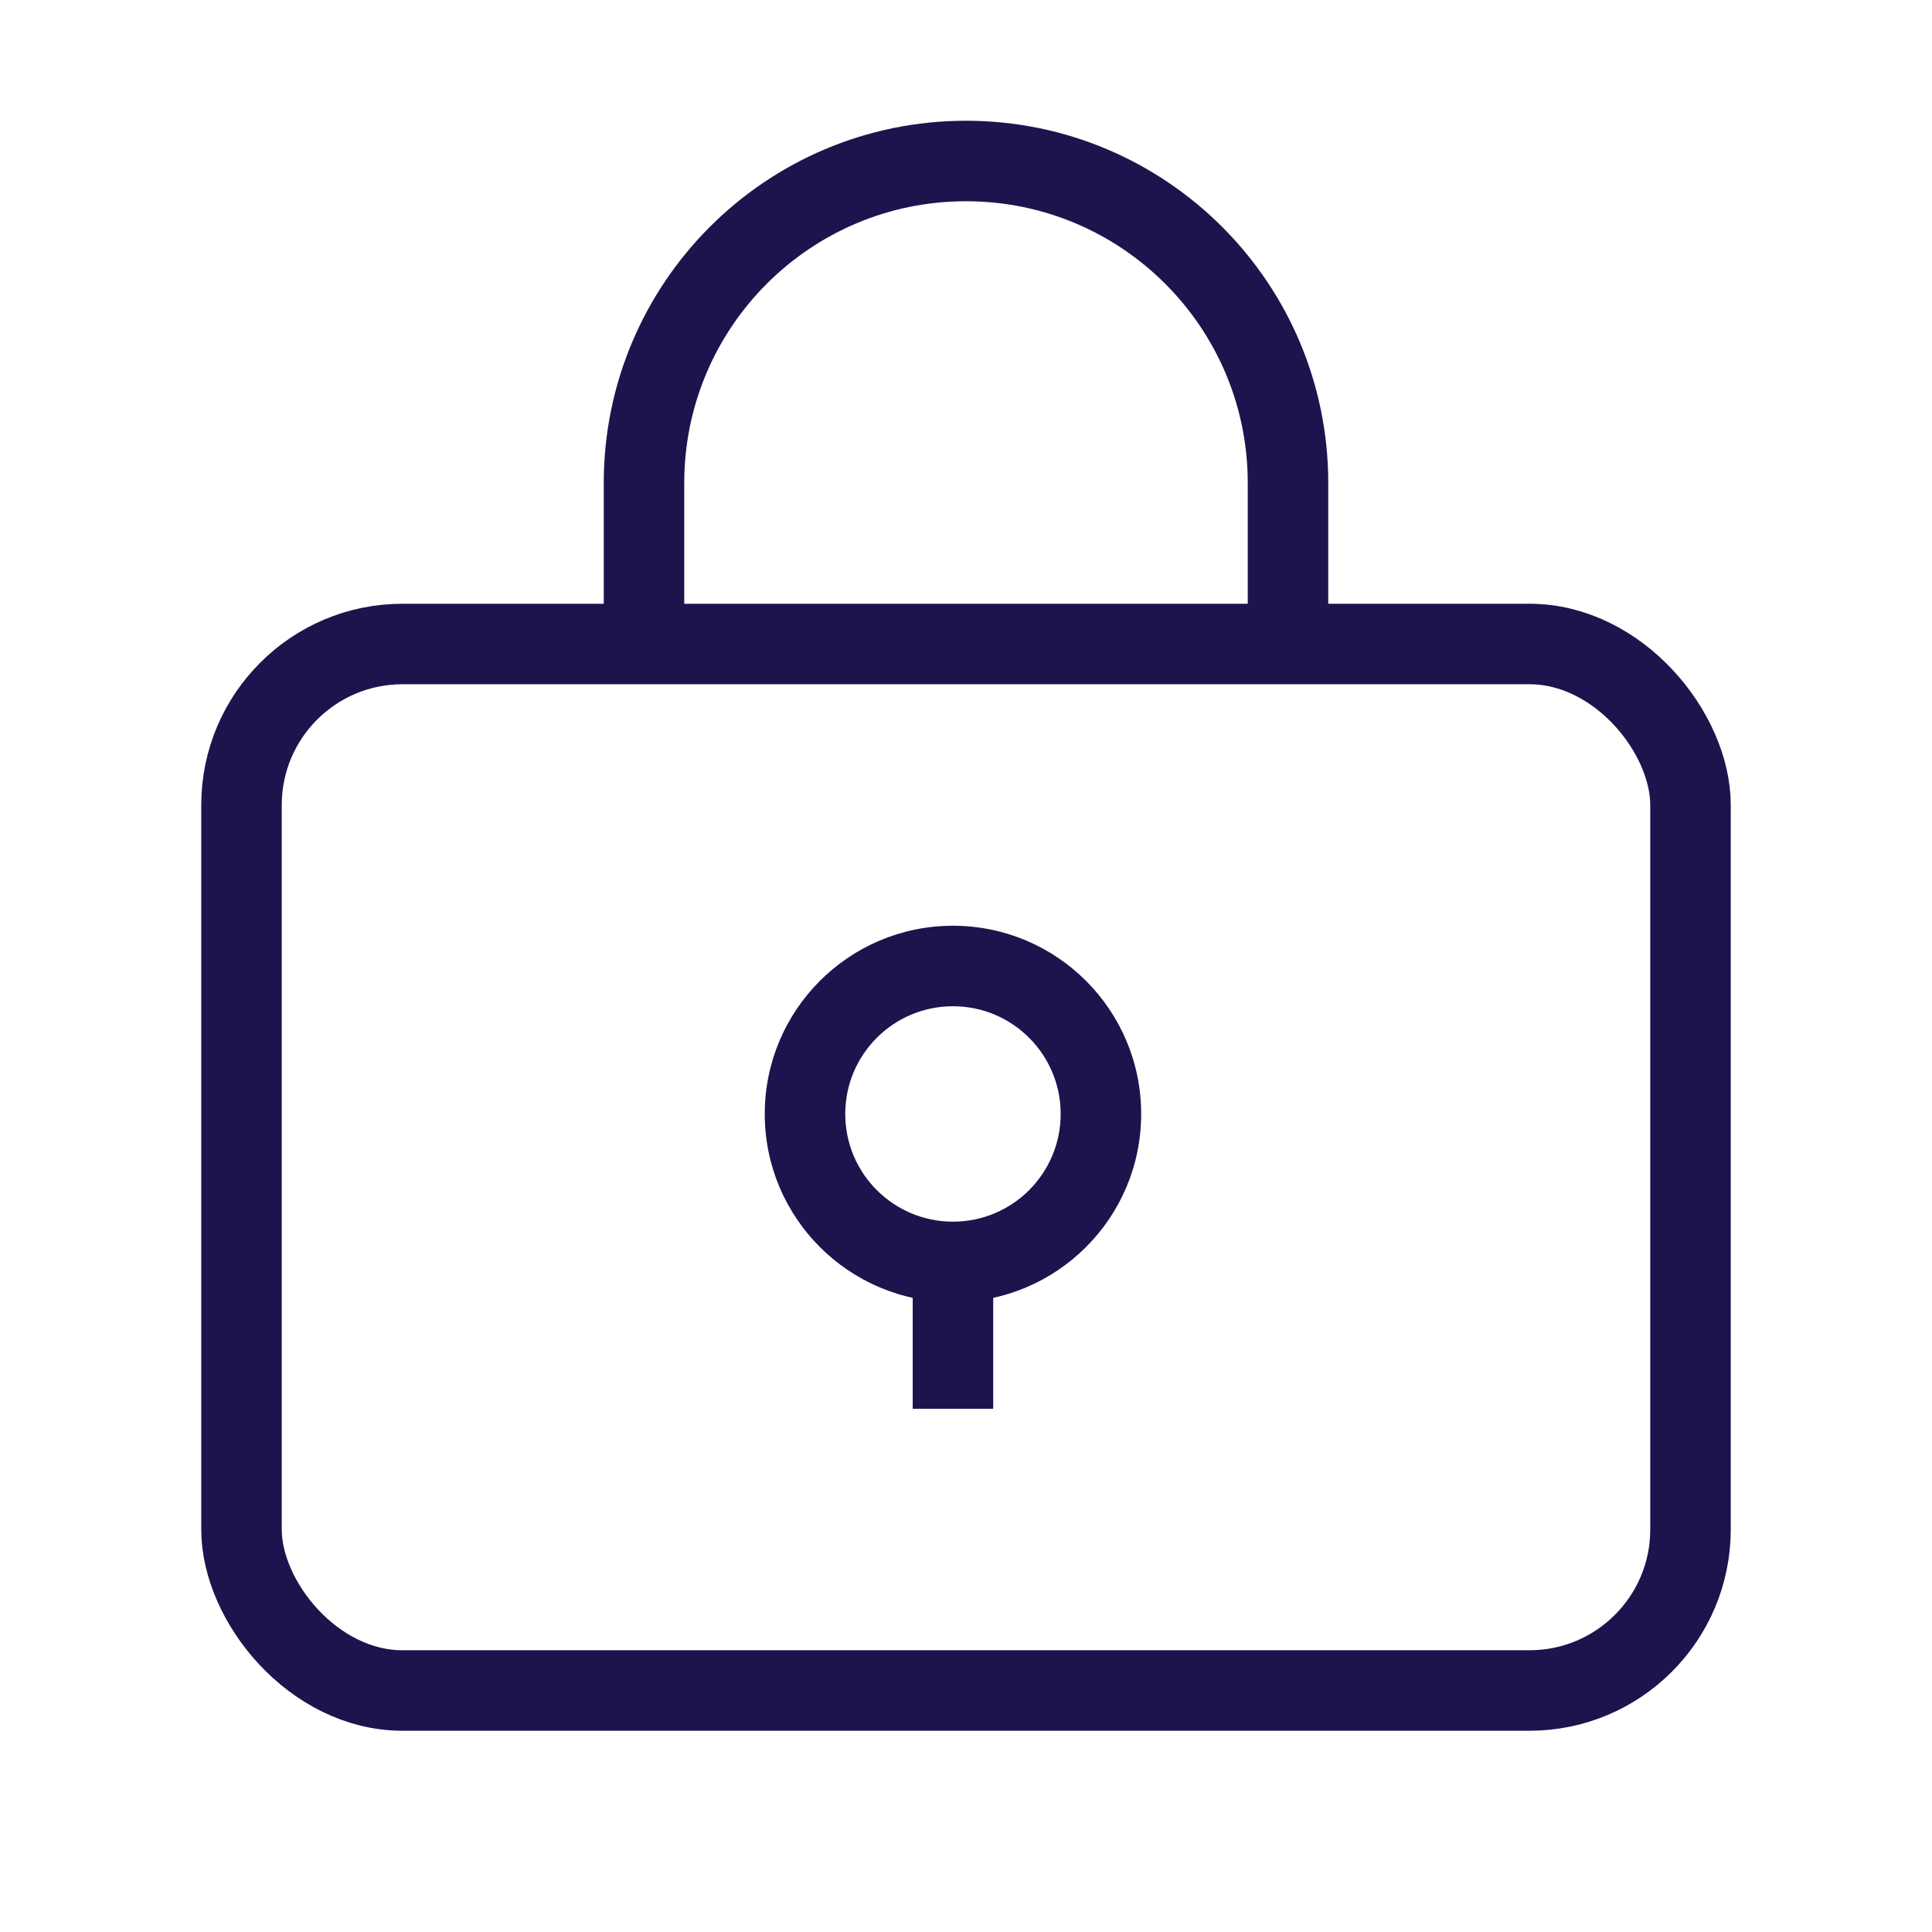 <svg width="24" height="24" viewBox="0 0 24 24" fill="none" xmlns="http://www.w3.org/2000/svg">
<rect x="3" y="8" width="18" height="13" rx="2" stroke="#1D144D"/>
<path d="M16 8V6C16 3.791 14.209 2 12 2V2C9.791 2 8 3.791 8 6V8" stroke="#1D144D"/>
<path d="M11.838 12V11.5H11.838L11.838 12ZM13.676 13.838H14.176V13.838L13.676 13.838ZM11.838 15.676L11.838 16.176H11.838V15.676ZM10 13.838L9.5 13.838V13.838H10ZM11.838 12V12.5C12.577 12.5 13.176 13.099 13.176 13.838L13.676 13.838L14.176 13.838C14.176 12.547 13.129 11.5 11.838 11.5V12ZM13.676 13.838H13.176C13.176 14.577 12.577 15.176 11.838 15.176V15.676V16.176C13.129 16.176 14.176 15.129 14.176 13.838H13.676ZM11.838 15.676L11.838 15.176C11.099 15.176 10.5 14.577 10.5 13.838H10H9.5C9.5 15.129 10.547 16.176 11.838 16.176L11.838 15.676ZM10 13.838L10.5 13.838C10.5 13.099 11.099 12.5 11.838 12.5L11.838 12L11.838 11.5C10.547 11.5 9.5 12.547 9.5 13.838L10 13.838Z" fill="#1D144D"/>
<path d="M11.838 16V17" stroke="#1D144D" stroke-linecap="square" stroke-linejoin="bevel"/>
</svg>
